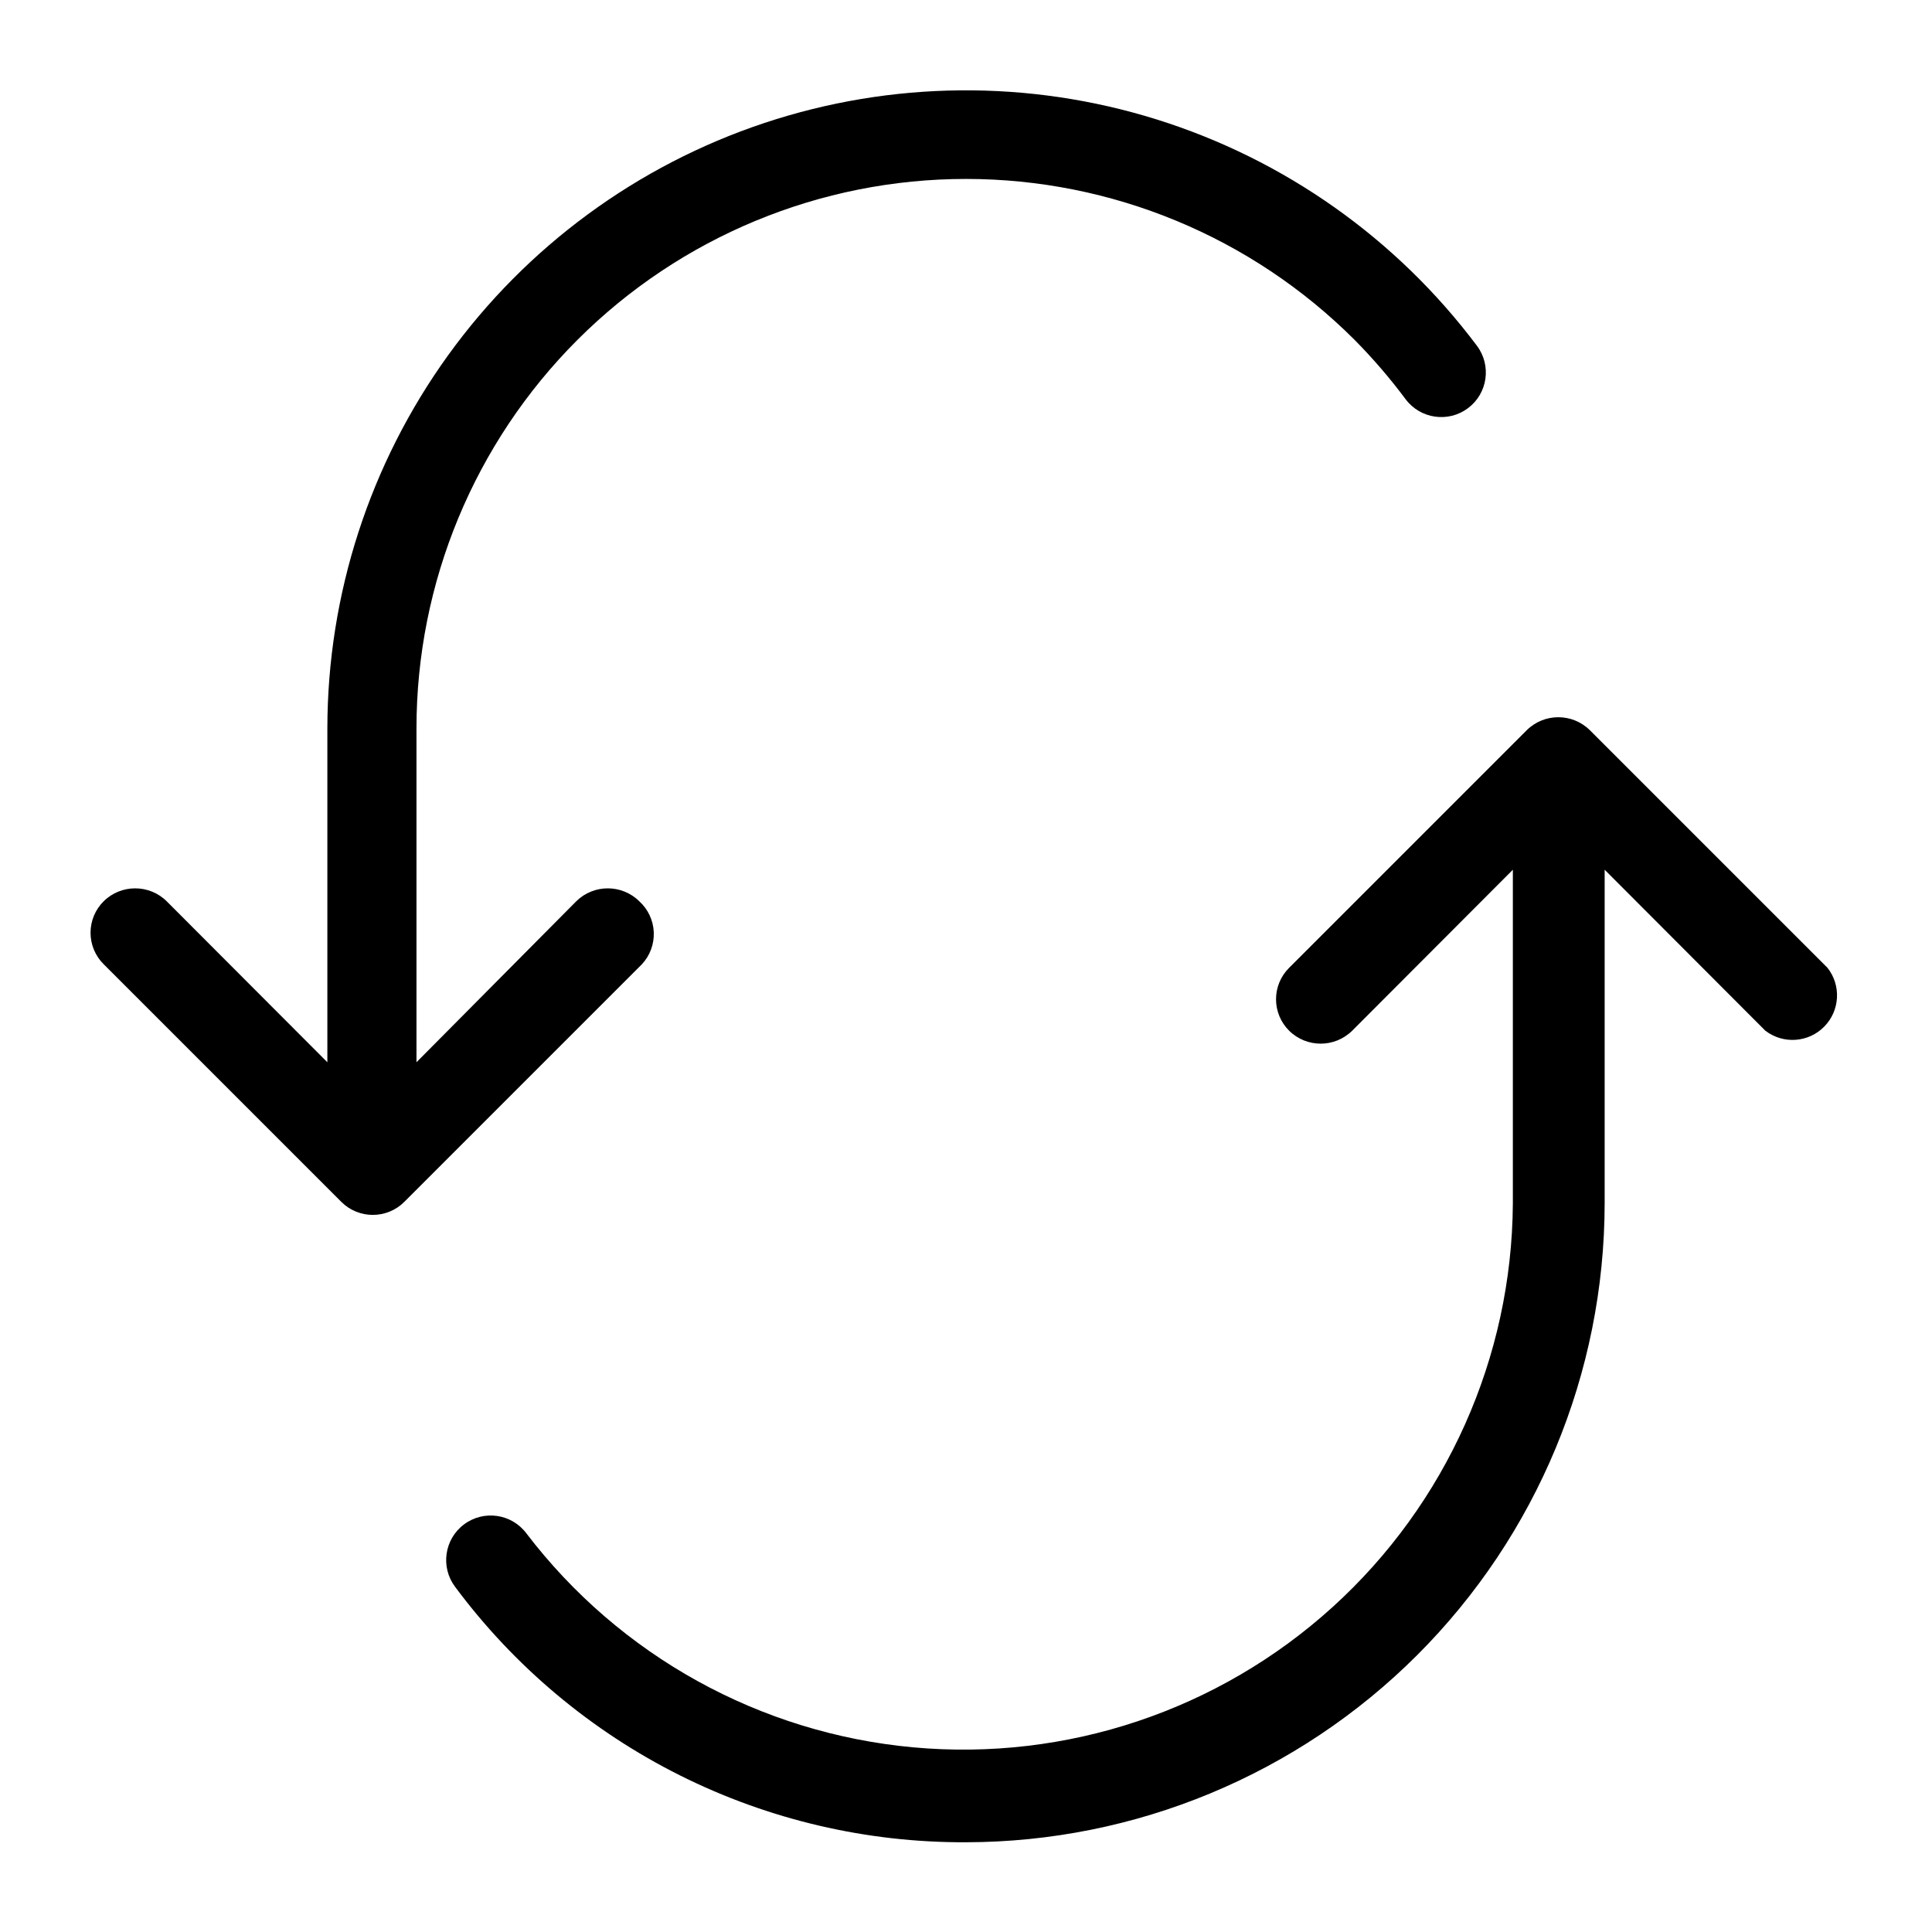 <?xml version="1.0" encoding="UTF-8"?>
<!-- Uploaded to: SVG Repo, www.svgrepo.com, Generator: SVG Repo Mixer Tools -->
<svg fill="#000000" width="800px" height="800px" version="1.1" viewBox="144 144 512 512" xmlns="http://www.w3.org/2000/svg">
 <g>
  <path d="m628.29 400.47-62.977-62.977c-4.629-4.562-12.062-4.562-16.691 0l-62.977 62.977c-2.231 2.203-3.484 5.207-3.484 8.344 0 3.133 1.254 6.141 3.484 8.344 4.629 4.562 12.062 4.562 16.691 0l42.586-42.668v88.484c-0.262 40.77-17.602 79.566-47.809 106.95-30.203 27.387-70.508 40.859-111.11 37.137-40.602-3.719-77.785-24.293-102.51-56.711-3.914-5.219-11.312-6.277-16.531-2.363-5.215 3.914-6.273 11.316-2.359 16.531 15.68 21.105 36.105 38.23 59.625 49.992 23.523 11.758 49.477 17.824 75.773 17.707 44.867-0.062 87.879-17.914 119.61-49.641 31.727-31.727 49.578-74.738 49.641-119.61v-88.484l42.586 42.668h0.004c4.727 3.625 11.414 3.164 15.594-1.078 4.184-4.242 4.551-10.938 0.859-15.609z"/>
  <path d="m313.41 382.84c-4.629-4.559-12.062-4.559-16.688 0l-42.352 42.668v-88.48c0.004-38.621 15.352-75.656 42.66-102.96 27.312-27.309 64.348-42.648 102.97-42.648 38.617 0 75.656 15.336 102.97 42.641 4.875 4.926 9.402 10.188 13.539 15.746 3.914 5.215 11.316 6.273 16.531 2.359 5.219-3.91 6.273-11.312 2.363-16.531-21.305-28.406-51.008-49.391-84.898-59.988-33.891-10.594-70.258-10.262-103.95 0.949-33.691 11.215-63.004 32.742-83.785 61.531-20.781 28.793-31.984 63.391-32.016 98.902v88.48l-42.586-42.668c-4.629-4.559-12.062-4.559-16.691 0-2.231 2.207-3.484 5.211-3.484 8.348 0 3.133 1.254 6.141 3.484 8.344l62.977 62.977c4.609 4.602 12.078 4.602 16.688 0l62.977-62.977c2.141-2.297 3.269-5.356 3.137-8.492-0.133-3.137-1.516-6.09-3.844-8.199z"/>
 </g>
</svg>